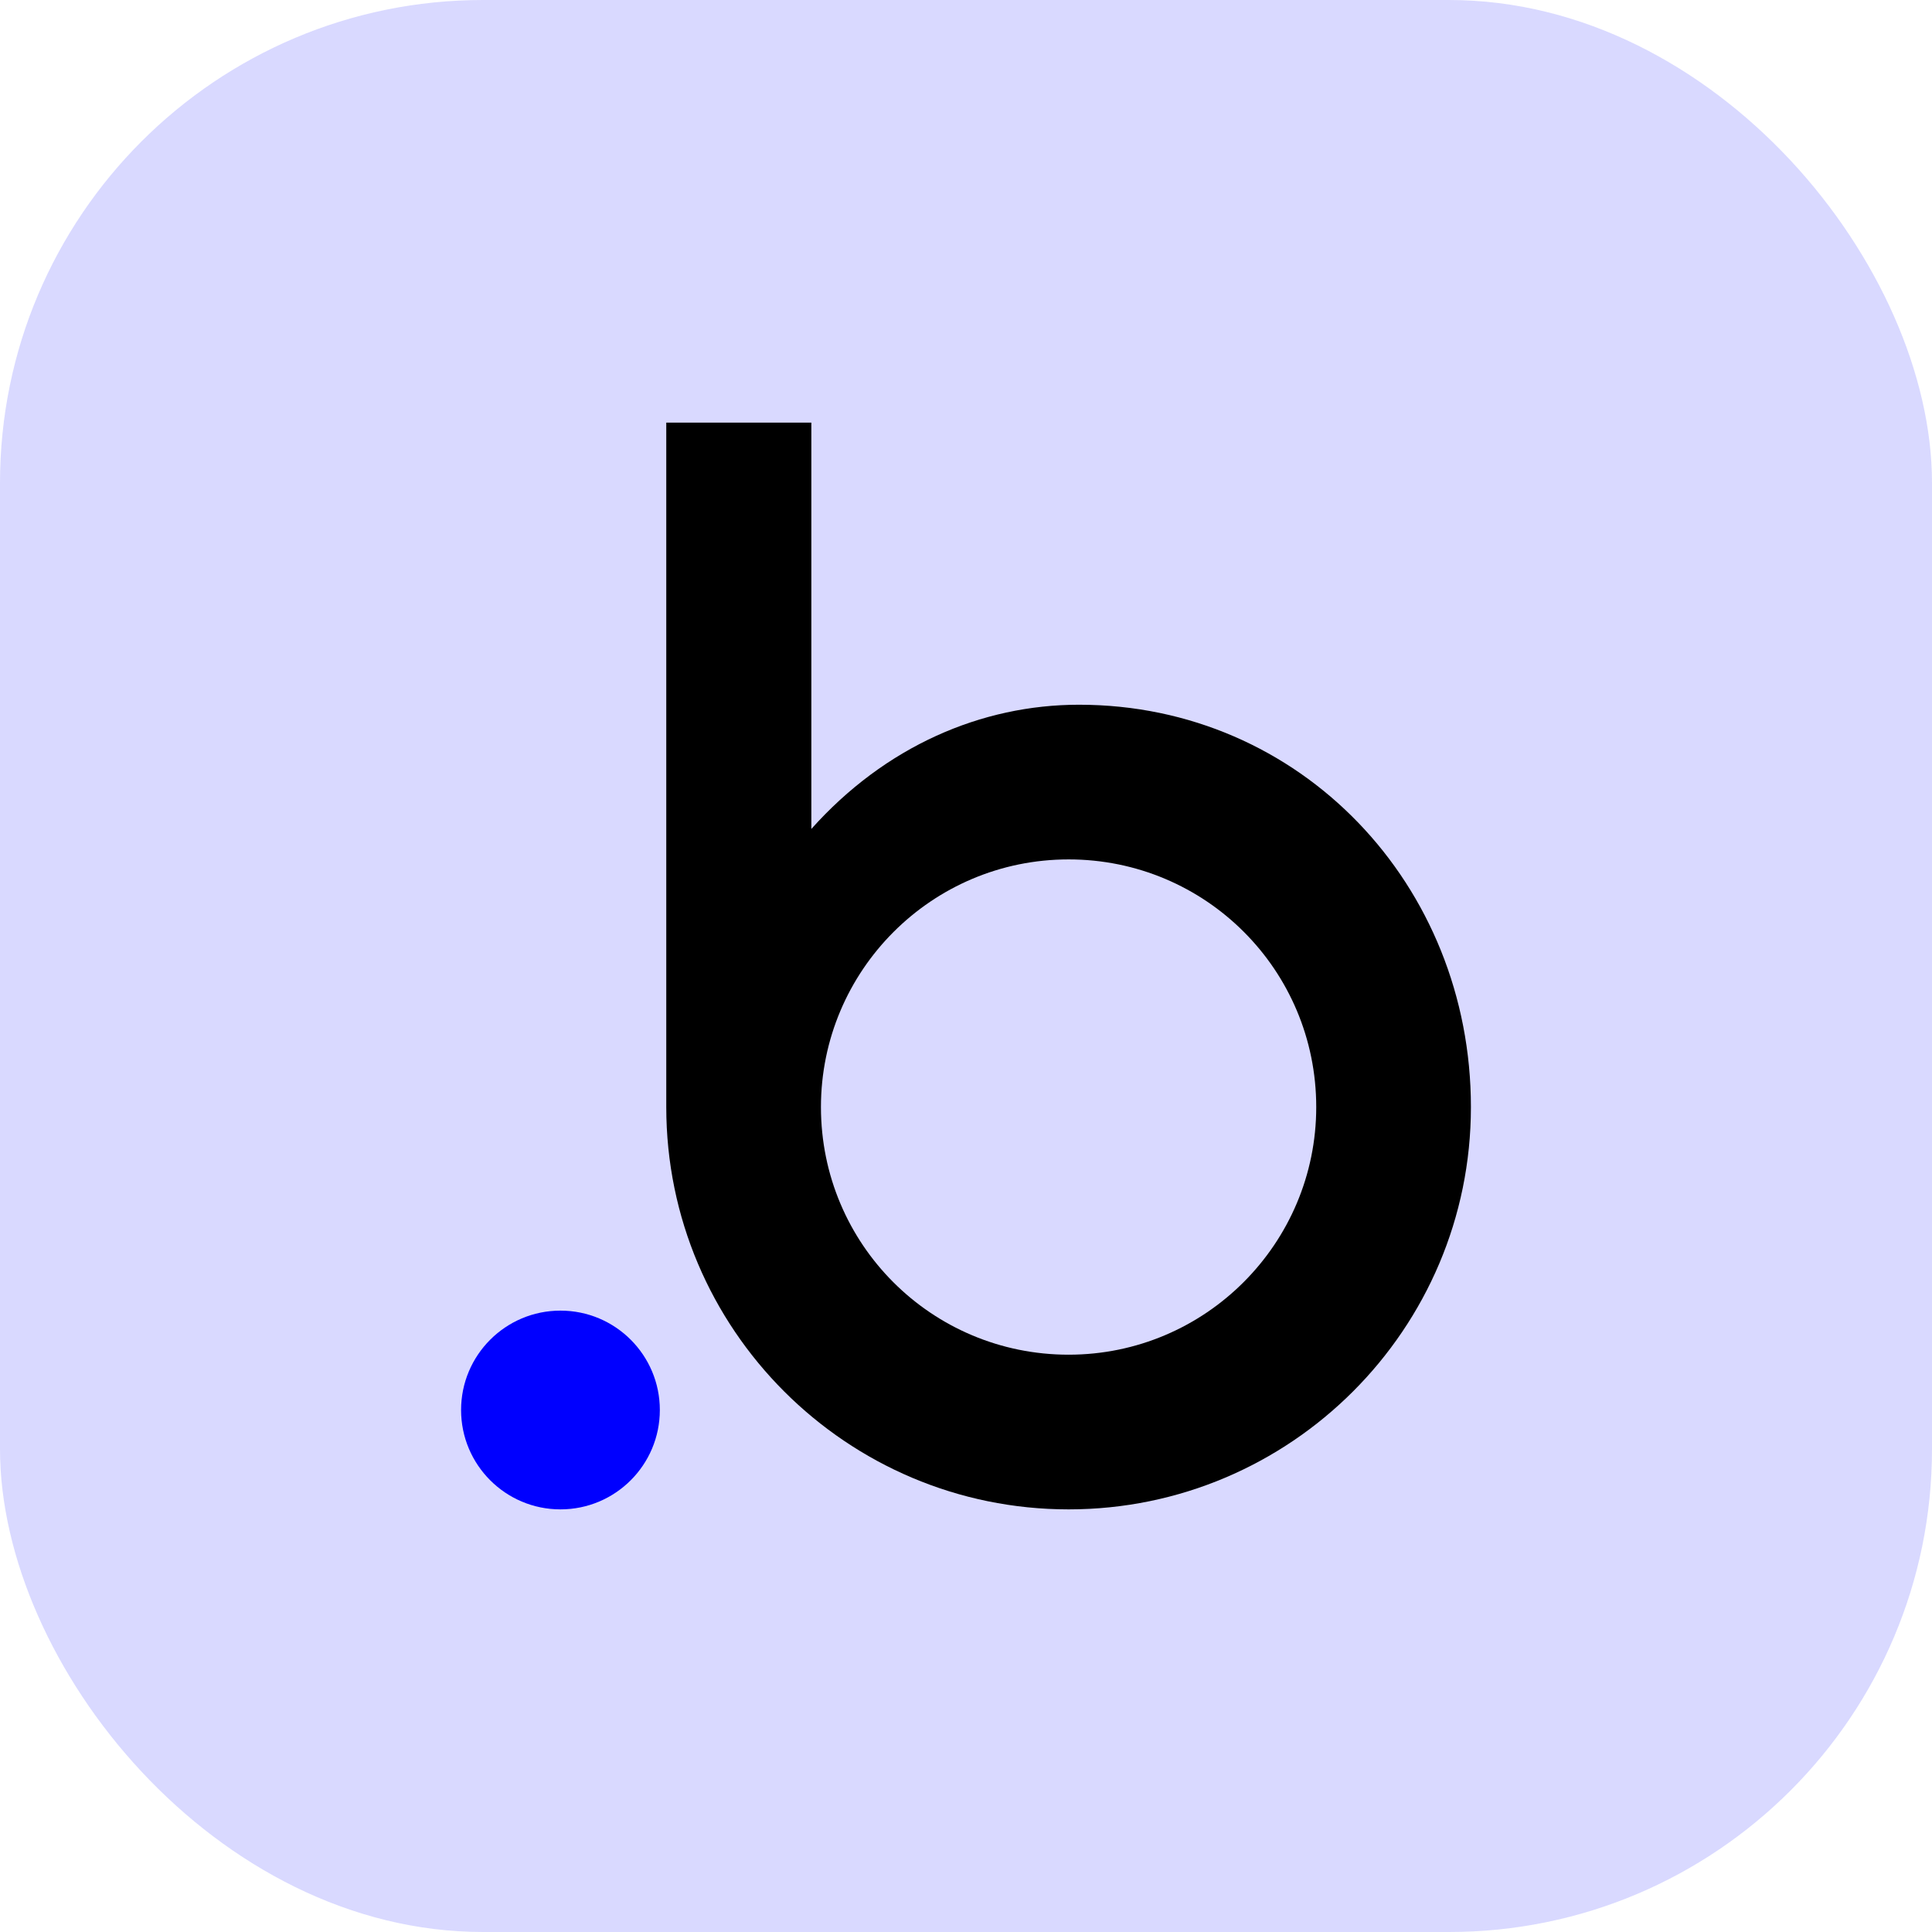 <svg width="64" height="64" viewBox="0 0 64 64" fill="none" xmlns="http://www.w3.org/2000/svg">
<rect width="64" height="64" rx="16" fill="#D9D9FF"/>
<path d="M35.744 23.345C32.505 23.345 29.319 24.726 26.877 27.46V14H22.071V36.673C22.071 44.026 28.045 50 35.399 50C42.753 50 48.726 44.026 48.726 36.673C48.726 29.319 43.098 23.345 35.744 23.345ZM35.399 44.876C30.859 44.876 27.195 41.212 27.195 36.673C27.195 32.159 30.859 28.469 35.399 28.469C39.938 28.469 43.602 32.133 43.602 36.673C43.602 41.186 39.938 44.876 35.399 44.876Z" fill="black"/>
<path d="M18.566 50C20.385 50 21.858 48.526 21.858 46.708C21.858 44.89 20.385 43.416 18.566 43.416C16.748 43.416 15.274 44.89 15.274 46.708C15.274 48.526 16.748 50 18.566 50Z" fill="#0000FF"/>
</svg>
